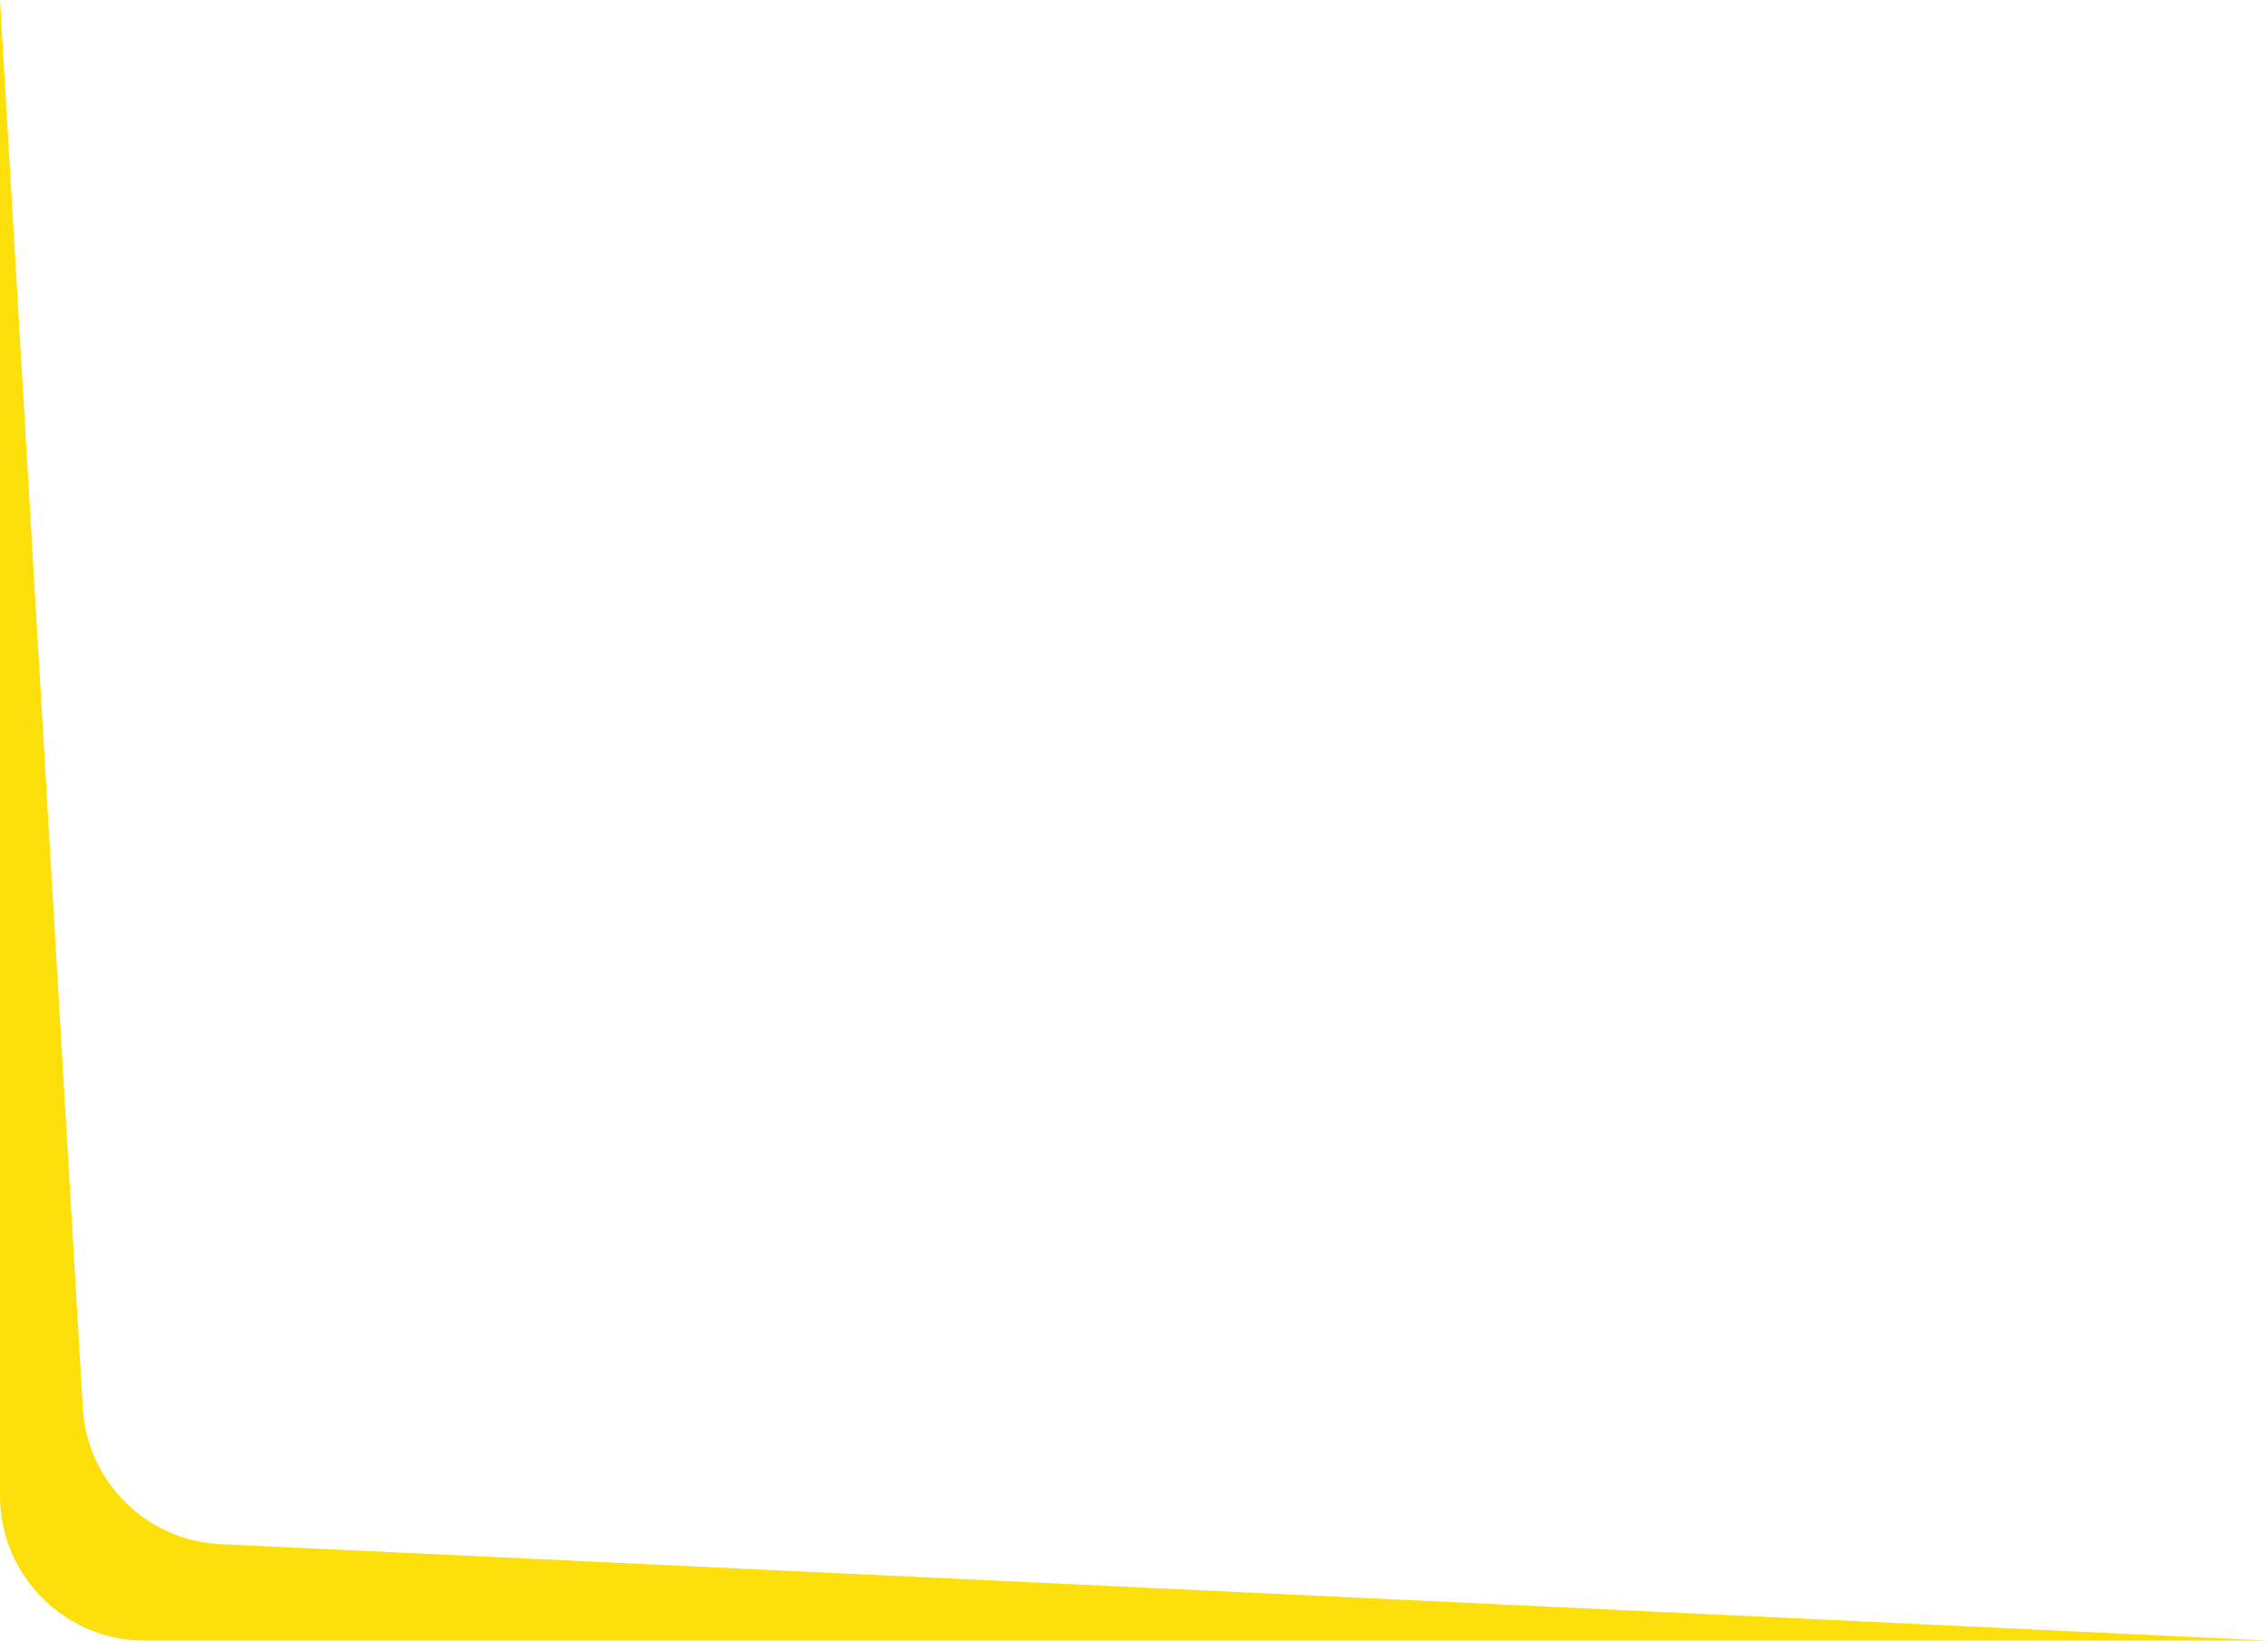 <svg xmlns="http://www.w3.org/2000/svg" width="376" height="272" viewBox="0 0 376 272" fill="none"><path d="M376 272H24C10.745 272 0 261.255 0 248V0L13.732 233.451C14.453 245.704 24.302 255.438 36.562 256.015L376 272Z" fill="#FCDF0B"></path></svg>